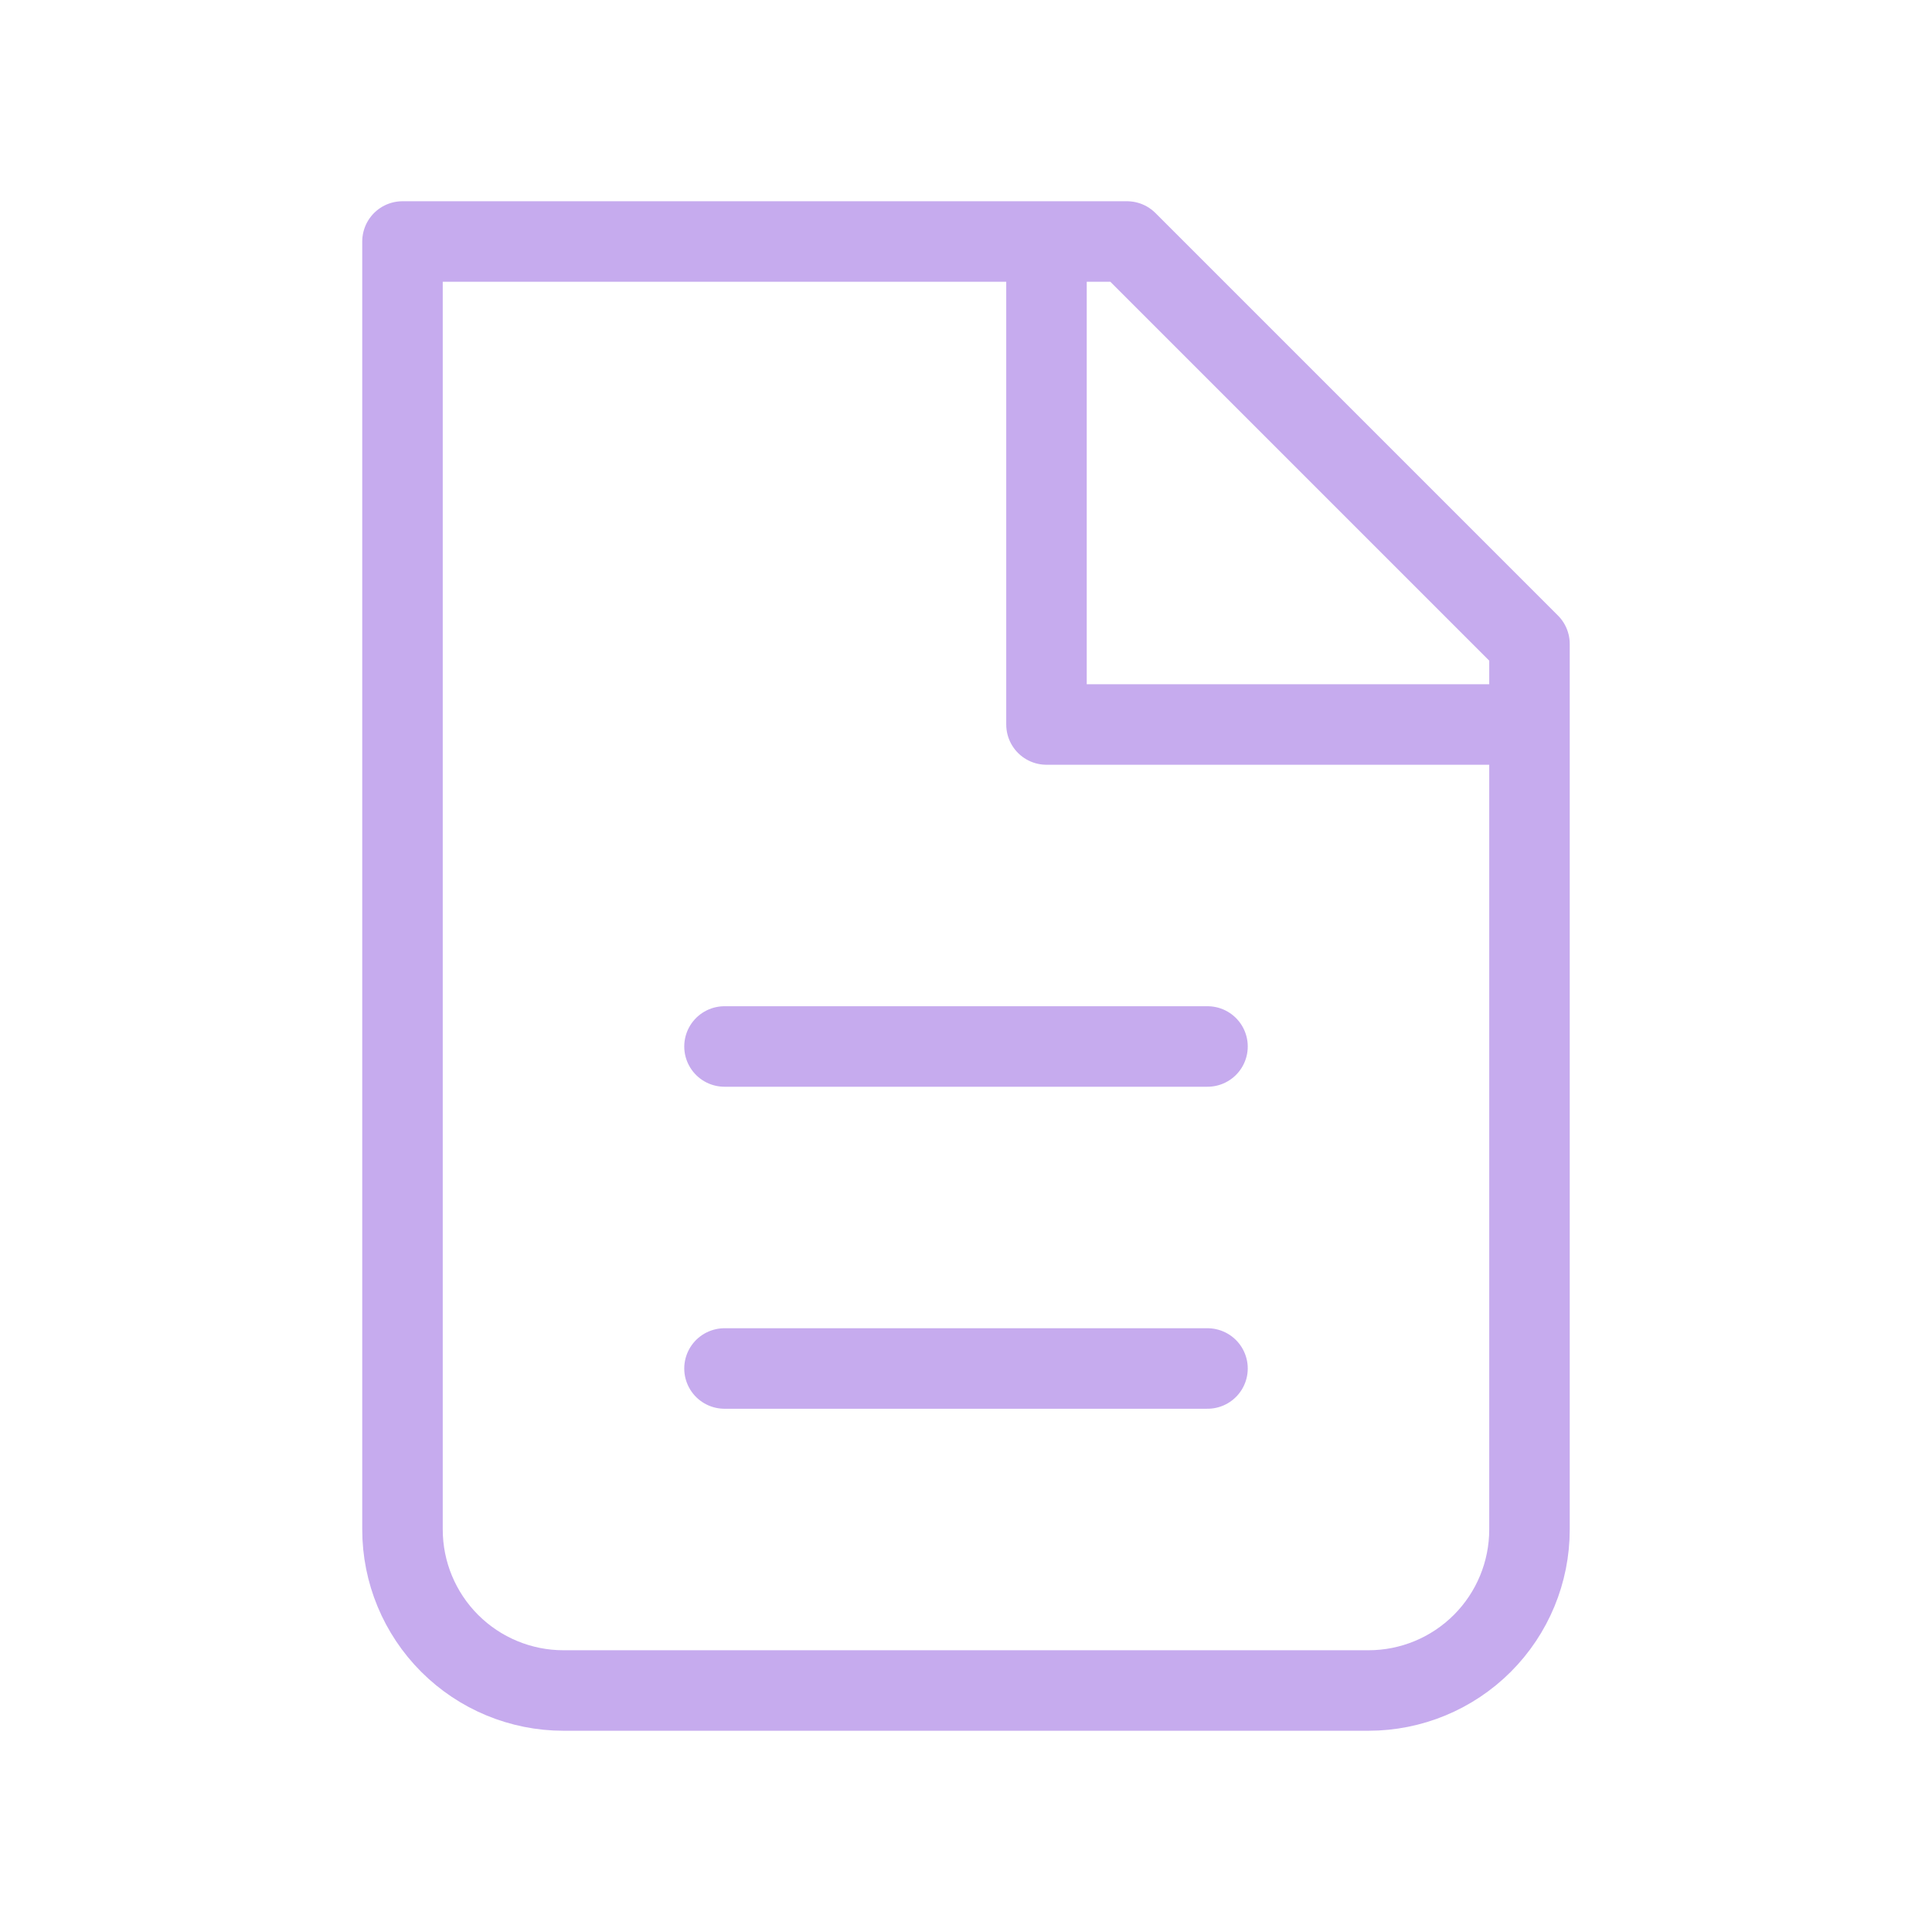 <?xml version="1.0" encoding="UTF-8"?> <svg xmlns="http://www.w3.org/2000/svg" width="100" height="100" viewBox="0 0 100 100" fill="none"><path d="M29.166 87.5C26.956 87.5 24.837 86.622 23.274 85.059C21.711 83.496 20.833 81.377 20.833 79.167V12.5H58.333L79.166 33.333V79.167C79.166 81.377 78.288 83.496 76.726 85.059C75.163 86.622 73.043 87.5 70.833 87.5H29.166Z" stroke="#C6ABEE" stroke-width="4.167" stroke-linecap="round" stroke-linejoin="round"></path><path d="M54.166 12.5V37.5H79.166" stroke="#C6ABEE" stroke-width="4.167" stroke-linejoin="round"></path><path d="M37.5 54.166H62.5M37.5 70.833H62.5" stroke="#C6ABEE" stroke-width="4.167" stroke-linecap="round" stroke-linejoin="round"></path></svg> 